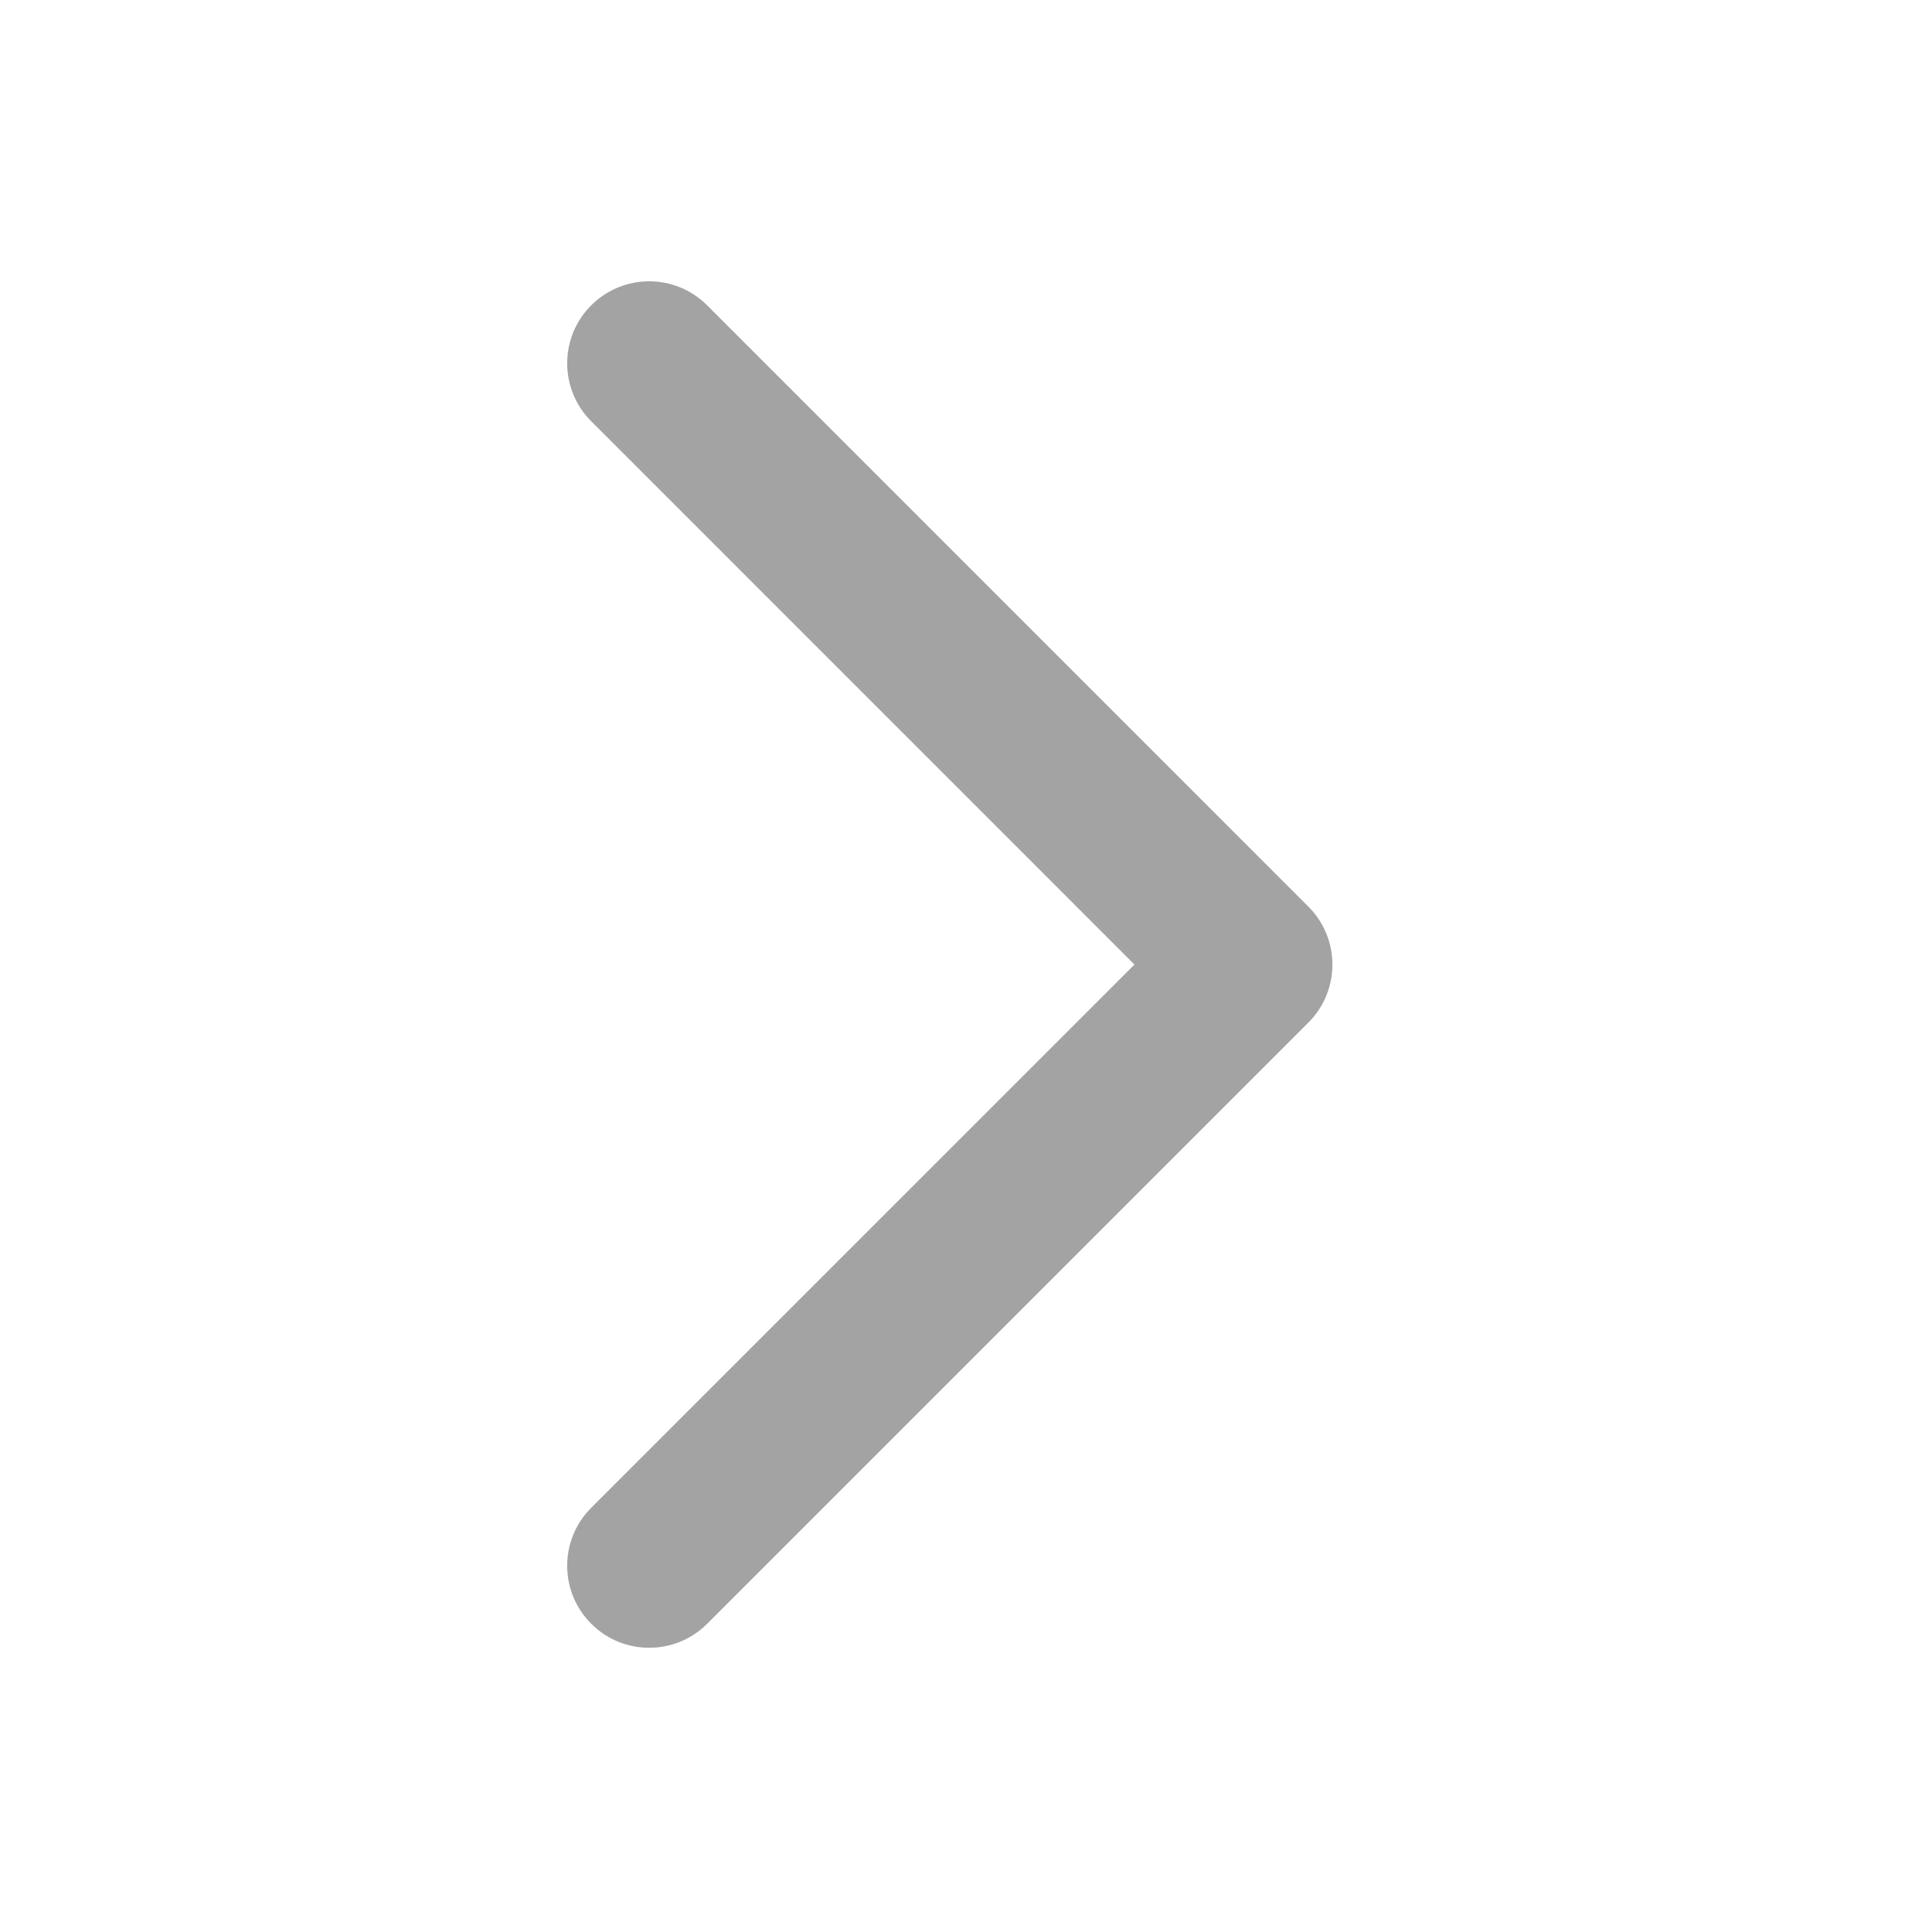<svg width="109" height="109" viewBox="0 0 109 109" fill="none" xmlns="http://www.w3.org/2000/svg">
<path d="M36.624 92.964C37.809 92.964 38.993 92.514 39.897 91.611L73.817 57.691C75.624 55.887 75.624 52.957 73.817 51.15L39.897 17.227C38.089 15.419 35.163 15.419 33.355 17.227C31.548 19.03 31.548 21.96 33.355 23.767L64.004 54.418L33.355 85.066C31.548 86.874 31.548 89.8 33.355 91.607C34.256 92.514 35.44 92.964 36.624 92.964Z" fill="#A3A3A3"/>
</svg>
